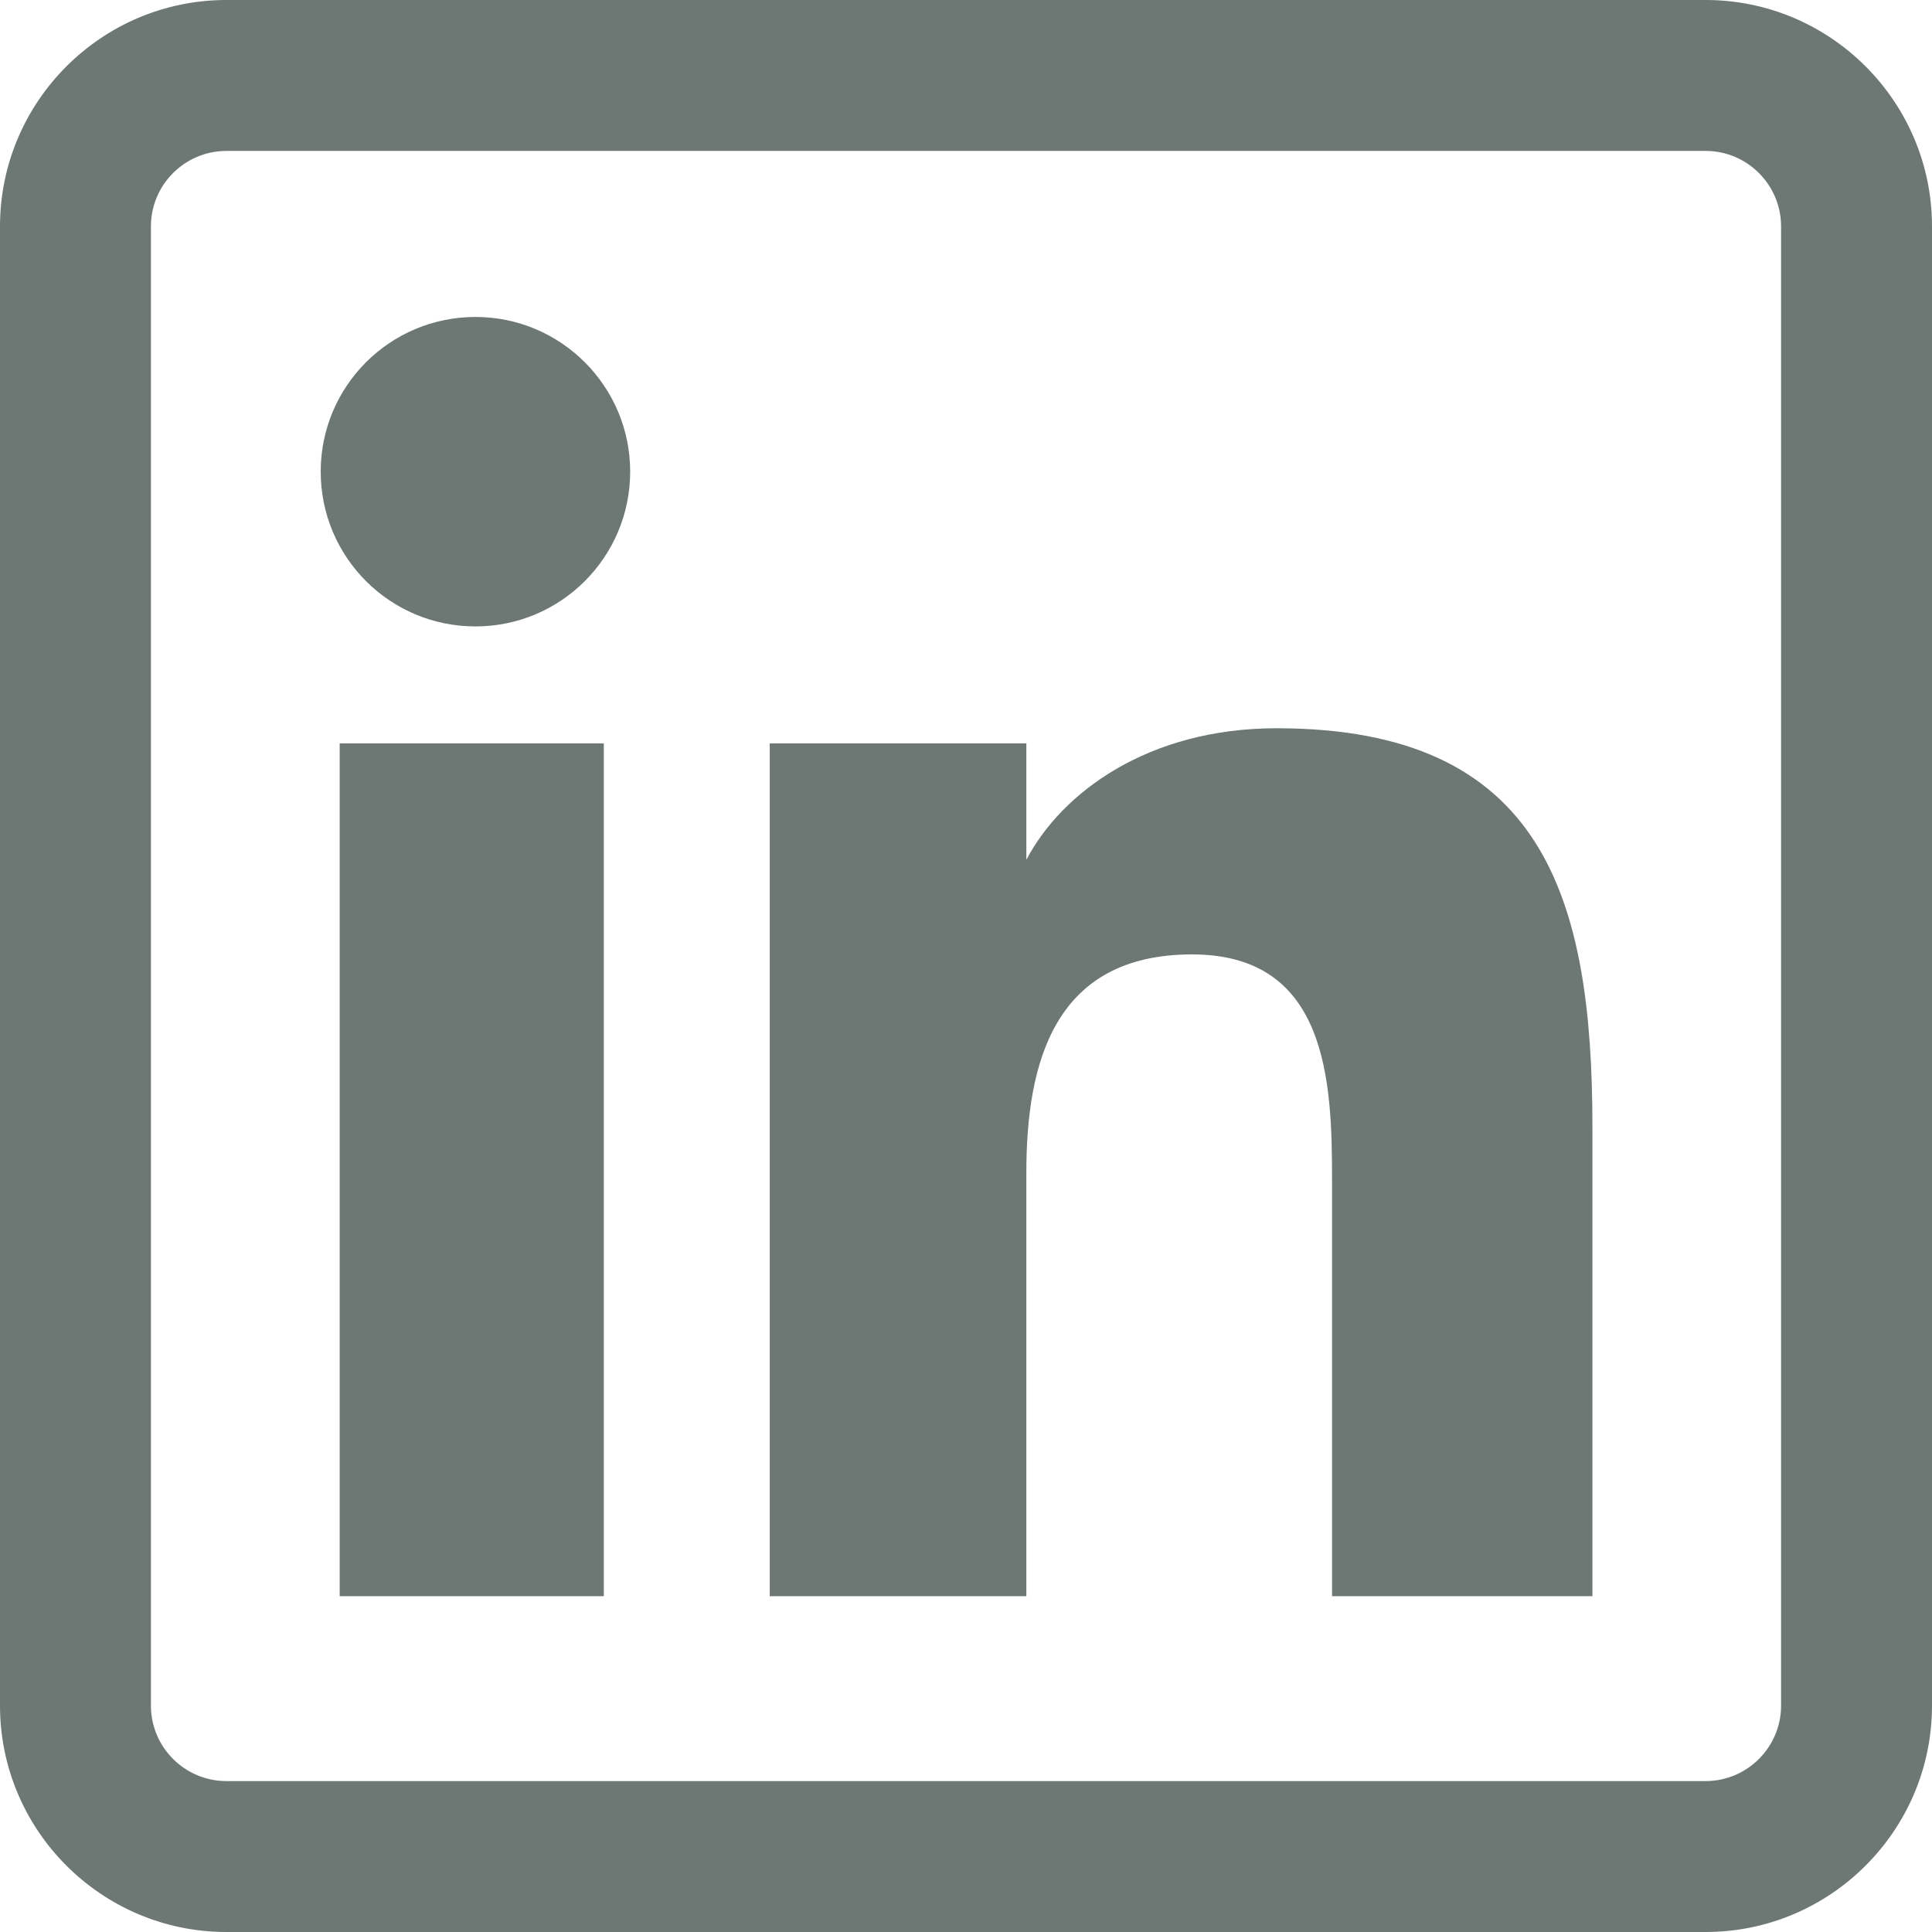 <svg width="17" height="17" viewBox="0 0 17 17" fill="none" xmlns="http://www.w3.org/2000/svg">
<path d="M5.313 14.045H2.989V6.541H5.313V14.045ZM5.545 4.15C5.545 3.399 4.935 2.789 4.184 2.789C3.43 2.789 2.822 3.399 2.822 4.15C2.822 4.902 3.43 5.512 4.184 5.512C4.935 5.512 5.545 4.902 5.545 4.15ZM14.012 9.917C14.012 7.902 13.586 6.408 11.233 6.408C10.102 6.408 9.343 6.974 9.033 7.562H9.031V6.541H6.773V14.045H9.031V10.319C9.031 9.343 9.28 8.398 10.489 8.398C11.682 8.398 11.721 9.514 11.721 10.381V14.045H14.012V9.917ZM17 15.008V1.992C17 0.894 16.106 0 15.008 0H1.992C0.894 0 0 0.894 0 1.992V15.008C0 16.106 0.894 17 1.992 17H15.008C16.106 17 17 16.106 17 15.008ZM15.008 1.328C15.374 1.328 15.672 1.626 15.672 1.992V15.008C15.672 15.374 15.374 15.672 15.008 15.672H1.992C1.626 15.672 1.328 15.374 1.328 15.008V1.992C1.328 1.626 1.626 1.328 1.992 1.328H15.008Z" fill="#6D7773"/>
</svg>
